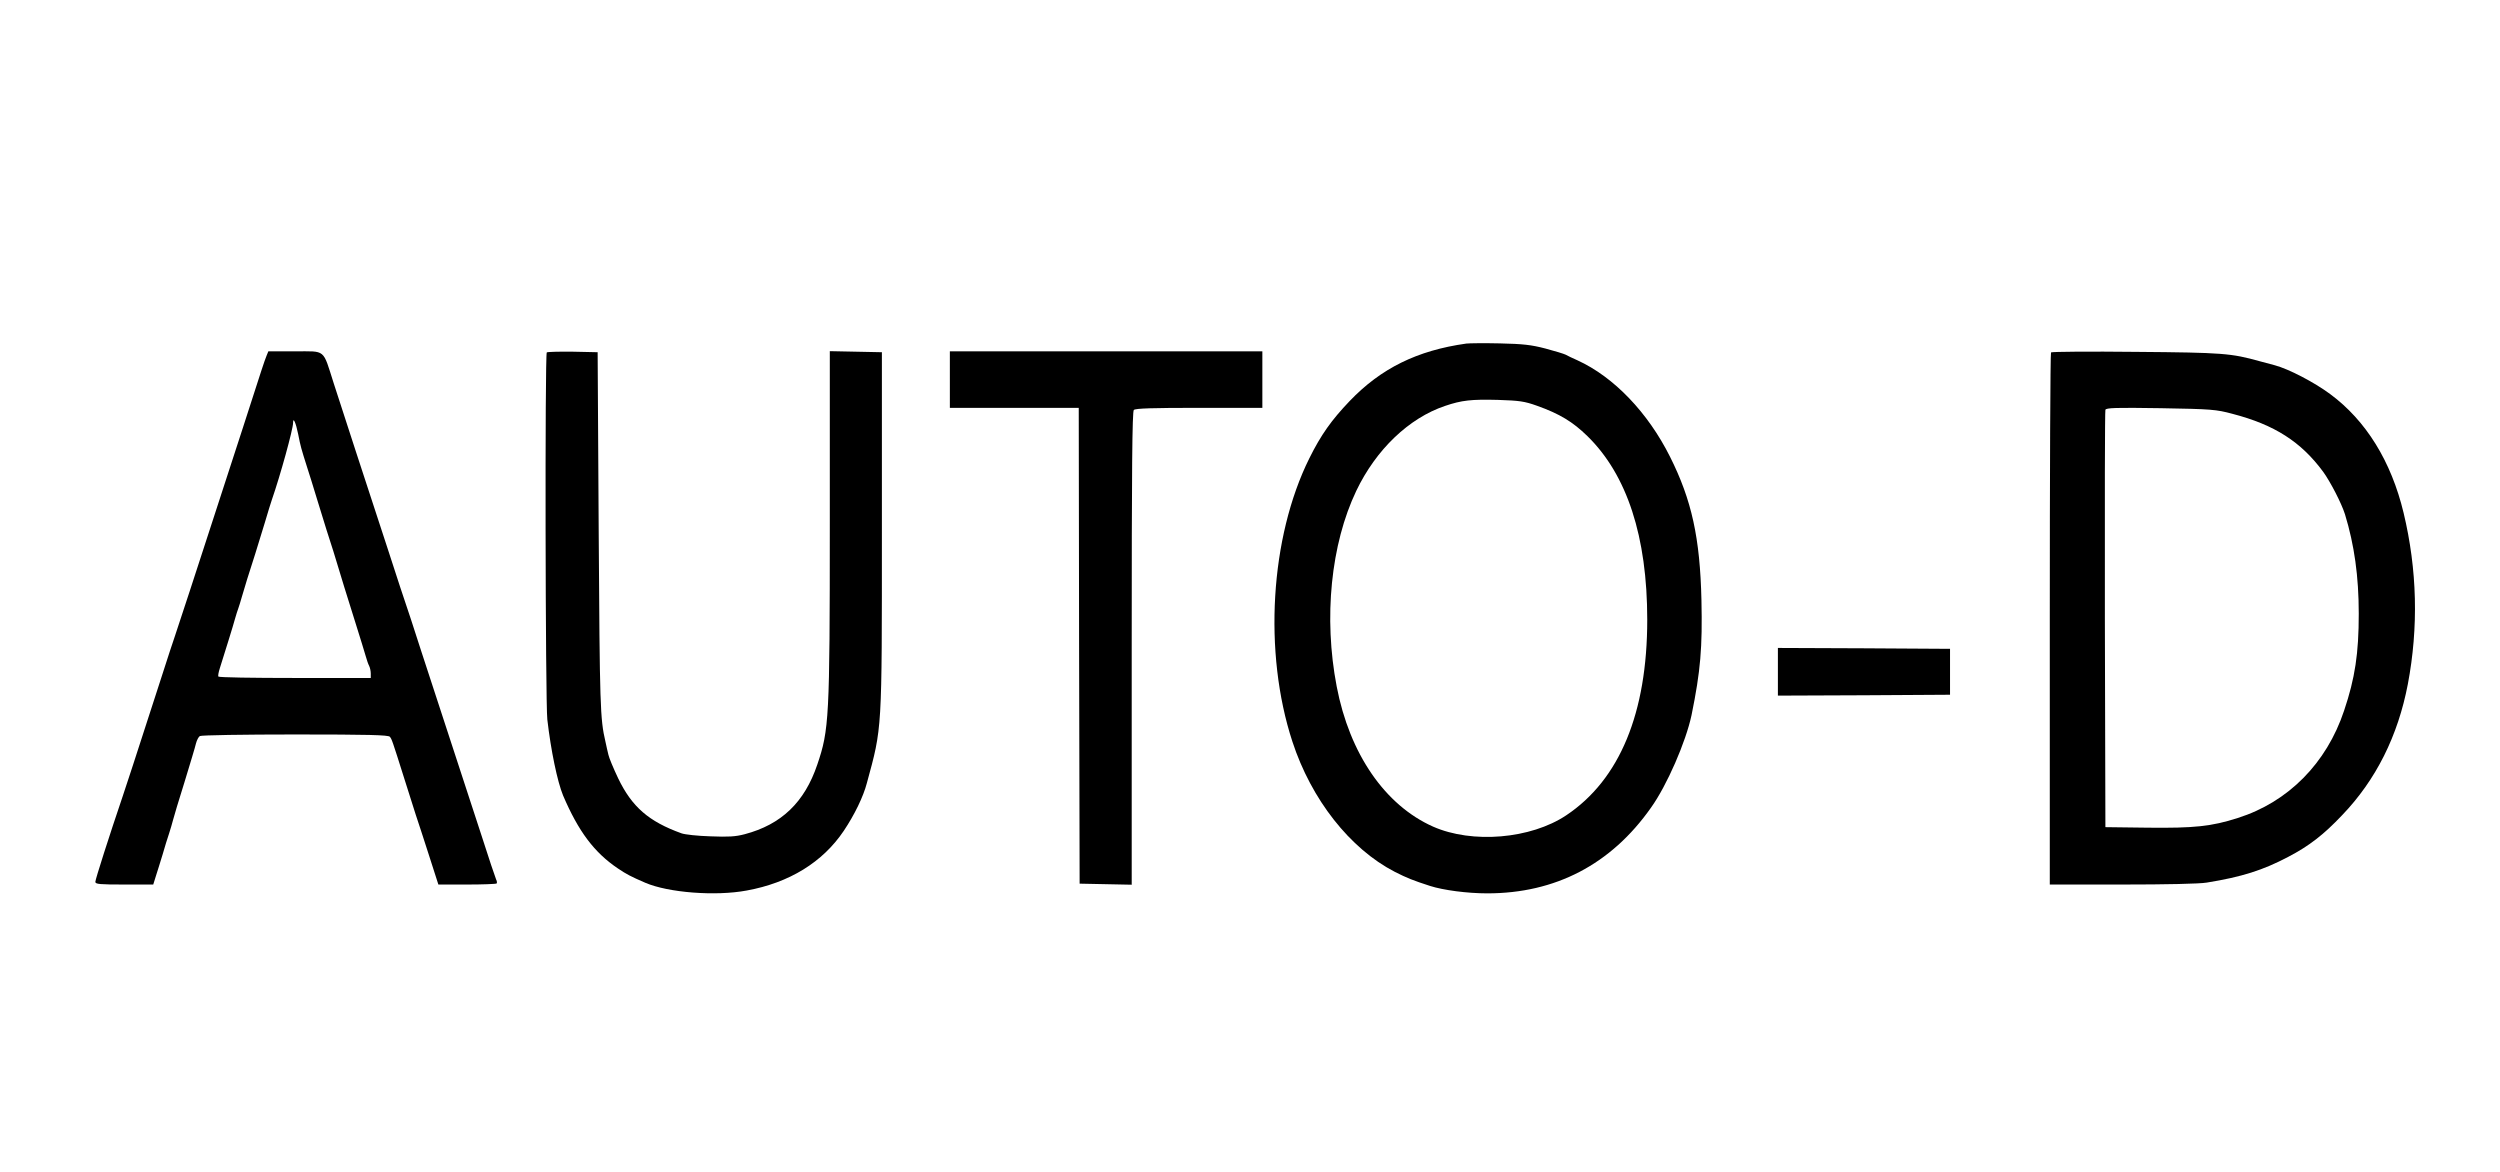 <?xml version="1.0" standalone="no"?>
<!DOCTYPE svg PUBLIC "-//W3C//DTD SVG 20010904//EN"
 "http://www.w3.org/TR/2001/REC-SVG-20010904/DTD/svg10.dtd">
<svg version="1.0" xmlns="http://www.w3.org/2000/svg"
 width="1416pt" height="664pt" viewBox="0 0 1416 664"
 preserveAspectRatio="xMidYMid meet">

<g transform="translate(0,664) scale(0.1,-0.1)"
fill="#000000" stroke="none">
<path d="M8305 4694 c-278 -39 -483 -140 -661 -326 -103 -108 -162 -191 -228
-324 -222 -447 -261 -1100 -96 -1604 107 -328 326 -607 580 -738 69 -35 104
-49 200 -80 75 -24 210 -42 324 -42 386 0 701 164 927 485 91 127 198 374 230
525 51 250 62 382 56 651 -8 352 -55 567 -178 812 -125 250 -318 452 -524 546
-28 12 -58 27 -67 32 -10 5 -62 21 -115 35 -81 21 -126 26 -258 29 -88 2 -173
1 -190 -1z m400 -352 c129 -46 203 -91 286 -172 225 -220 339 -570 339 -1040
0 -528 -156 -906 -459 -1108 -201 -134 -532 -162 -754 -64 -272 121 -473 412
-546 794 -75 390 -33 806 111 1108 112 234 298 412 503 481 94 32 149 38 300
34 122 -4 150 -8 220 -33z"/>
<path d="M1509 4623 c-14 -36 -18 -48 -134 -408 -54 -165 -126 -388 -161 -495
-35 -107 -98 -301 -140 -430 -42 -129 -80 -244 -84 -255 -4 -11 -43 -128 -85
-260 -159 -492 -179 -552 -210 -645 -75 -221 -155 -471 -155 -485 0 -13 26
-15 164 -15 l164 0 15 48 c9 26 25 81 38 122 12 41 28 95 37 120 8 25 18 59
22 75 4 17 33 113 65 215 31 102 61 200 65 219 5 19 15 38 22 42 7 5 250 9
539 9 415 0 529 -3 537 -13 11 -13 13 -18 82 -237 23 -74 53 -166 65 -205 13
-38 47 -143 76 -233 l52 -162 162 0 c89 0 164 3 168 6 3 3 2 14 -3 23 -4 9
-43 124 -85 256 -43 132 -81 249 -85 260 -4 11 -42 128 -85 260 -43 132 -81
249 -85 260 -4 11 -42 128 -85 260 -42 132 -81 249 -85 260 -4 11 -52 155
-105 320 -54 165 -135 413 -180 550 -45 138 -101 311 -125 385 -63 197 -42
180 -220 180 l-150 0 -11 -27z m180 -443 c13 -67 17 -81 50 -185 11 -33 36
-114 56 -180 20 -66 45 -145 54 -175 10 -30 28 -86 40 -125 41 -137 80 -262
125 -405 25 -80 51 -163 57 -185 6 -22 15 -48 20 -57 5 -10 9 -29 9 -43 l0
-25 -429 0 c-237 0 -432 3 -434 8 -3 4 1 25 8 47 28 89 76 242 86 280 6 22 15
49 19 60 4 11 13 40 20 65 7 25 21 70 30 100 25 77 63 197 100 320 17 58 35
116 40 130 47 135 120 399 120 435 0 36 16 0 29 -65z"/>
<path d="M3097 4644 c-11 -12 -8 -1977 3 -2079 20 -175 57 -352 89 -430 87
-204 177 -324 311 -414 49 -33 72 -45 155 -81 130 -56 397 -77 574 -44 242 44
431 161 550 338 61 91 111 194 131 271 87 320 85 283 85 1435 l0 1005 -147 3
-148 3 0 -978 c0 -1104 -4 -1167 -71 -1364 -72 -213 -203 -339 -411 -394 -53
-14 -92 -16 -195 -12 -70 2 -144 10 -163 17 -186 67 -281 150 -359 312 -27 57
-52 117 -55 133 -4 17 -12 50 -17 75 -30 128 -32 201 -38 1185 l-6 1020 -141
3 c-77 1 -143 -1 -147 -4z"/>
<path d="M5380 4490 l0 -160 365 0 365 0 2 -1347 3 -1348 148 -3 147 -3 0
1339 c0 1027 3 1341 12 1350 9 9 105 12 370 12 l358 0 0 160 0 160 -885 0
-885 0 0 -160z"/>
<path d="M11617 4644 c-4 -4 -7 -684 -7 -1511 l0 -1503 411 0 c246 0 438 4
478 11 198 32 318 70 462 146 117 61 200 125 305 236 192 200 316 449 372 742
61 322 53 649 -24 970 -70 292 -213 523 -416 673 -92 68 -235 142 -313 163
-16 4 -55 15 -86 23 -162 45 -207 49 -699 53 -261 3 -478 1 -483 -3z m1028
-348 c238 -62 388 -158 514 -329 41 -57 103 -177 123 -240 53 -173 78 -352 78
-563 0 -225 -21 -365 -83 -549 -99 -298 -317 -518 -602 -608 -149 -48 -247
-58 -510 -55 l-240 3 -3 1175 c-1 646 0 1181 3 1189 5 11 57 13 313 9 290 -5
313 -7 407 -32z"/>
<path d="M10070 2835 l0 -135 488 2 487 3 0 130 0 130 -487 3 -488 2 0 -135z"/>
</g>
</svg>
